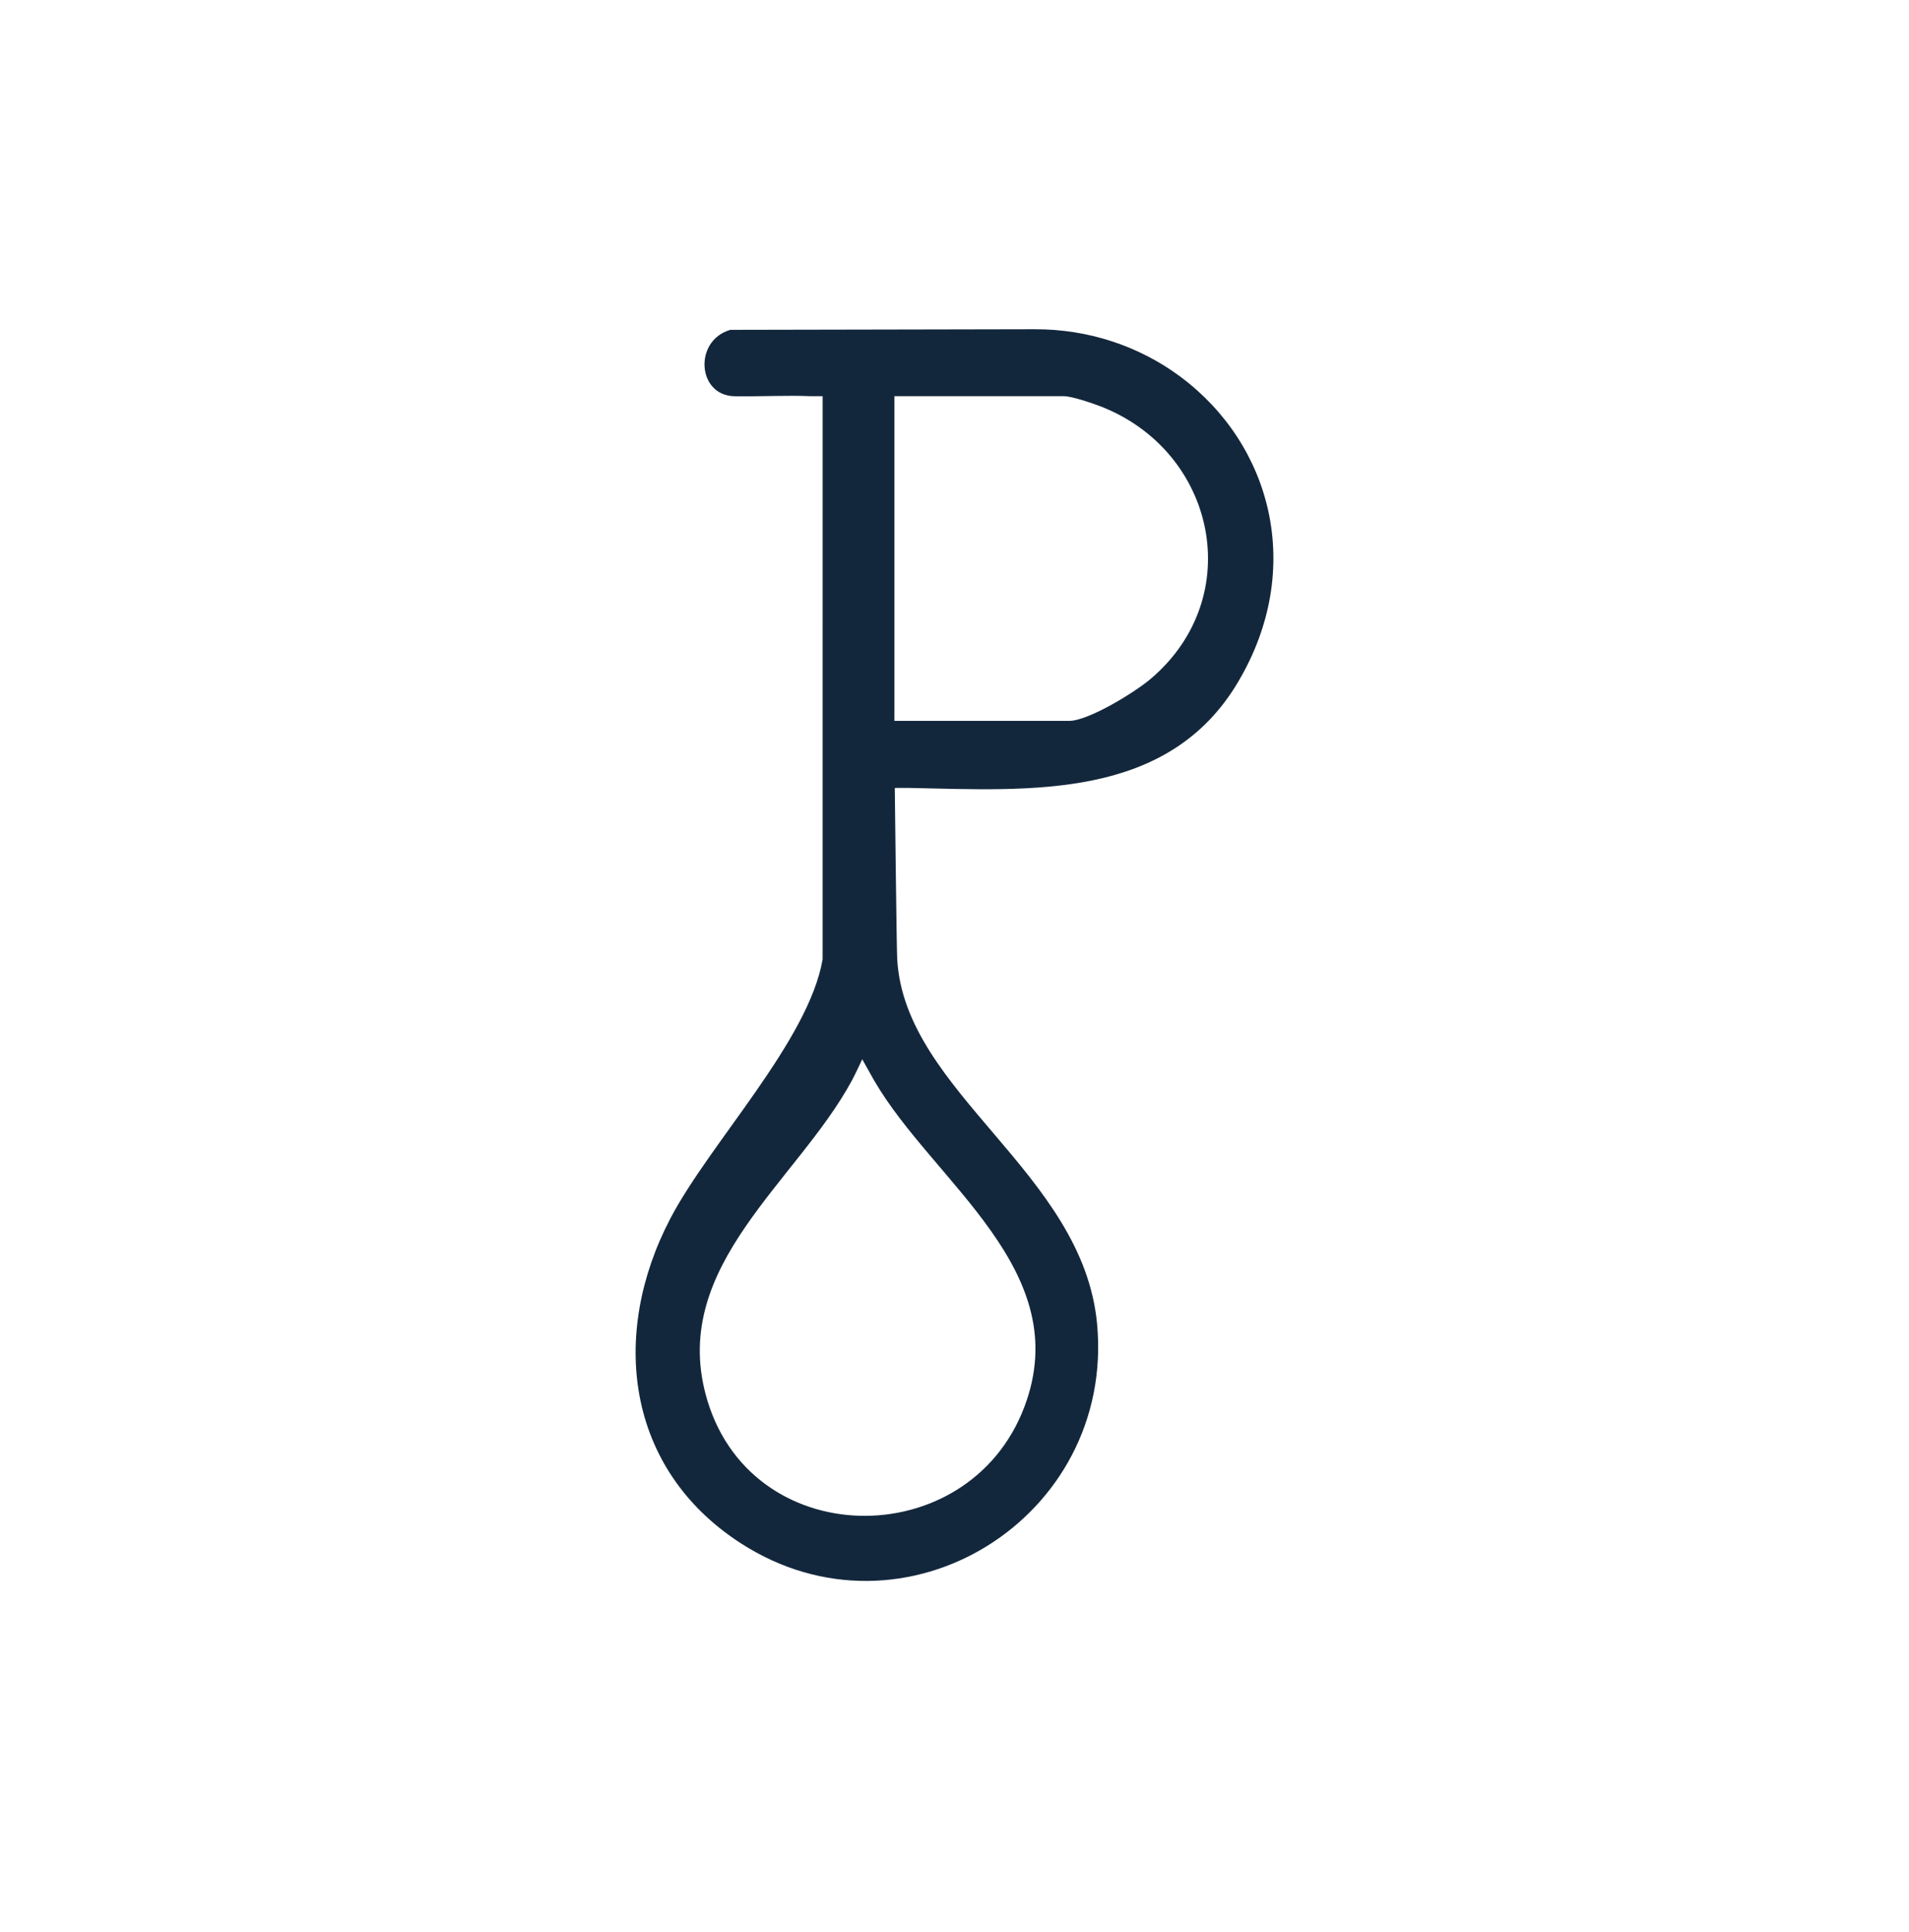 <?xml version="1.0" encoding="UTF-8"?>
<svg data-bbox="942.334 488.09 945.559 1855.641" viewBox="0 0 2830.2 2864.3" xmlns="http://www.w3.org/2000/svg" data-type="color">
    <g>
        <path d="m1534.73 488.09-451.95.89c-54.64 15.64-49.37 97.69 6.42 98.45 39.85.54 79.41-1.61 112.03-.08h18.38l-.02 834.79c-20.89 121.21-167.04 272-225.81 384.38-90.04 172.17-65.76 370.7 103.56 480.75 243.43 158.21 555.47-37.22 529.21-324.02-20.61-225.18-284.95-343.2-296.38-541.1-.95-16.5-3.59-254.03-3.59-254.03s14.94-.17 23.16 0c177.99 3.74 381.84 18.27 485.78-157.07 99.79-168.3 49.09-352.43-85.44-452.55-62.14-46.25-137.88-70.55-215.34-70.4Zm-16.07 1597.7c-83.28 219.94-410.41 216.63-472.63-19.11-50.5-191.3 135.86-315.22 216.9-464.74 5.14-9.49 15.41-31.64 15.41-31.64s12.71 23.03 17.71 31.64c87.89 151.34 299.3 281.28 222.61 483.84Zm187.37-1079.45c-23.13 19.65-92.08 62.38-121.23 62.38h-258.77V587.35h251.43c11.32 0 42.44 10.51 54.53 15.22 170.52 66.46 217.21 282.18 74.04 403.77" fill="#13273c" data-color="1"/>
    </g>
</svg>
